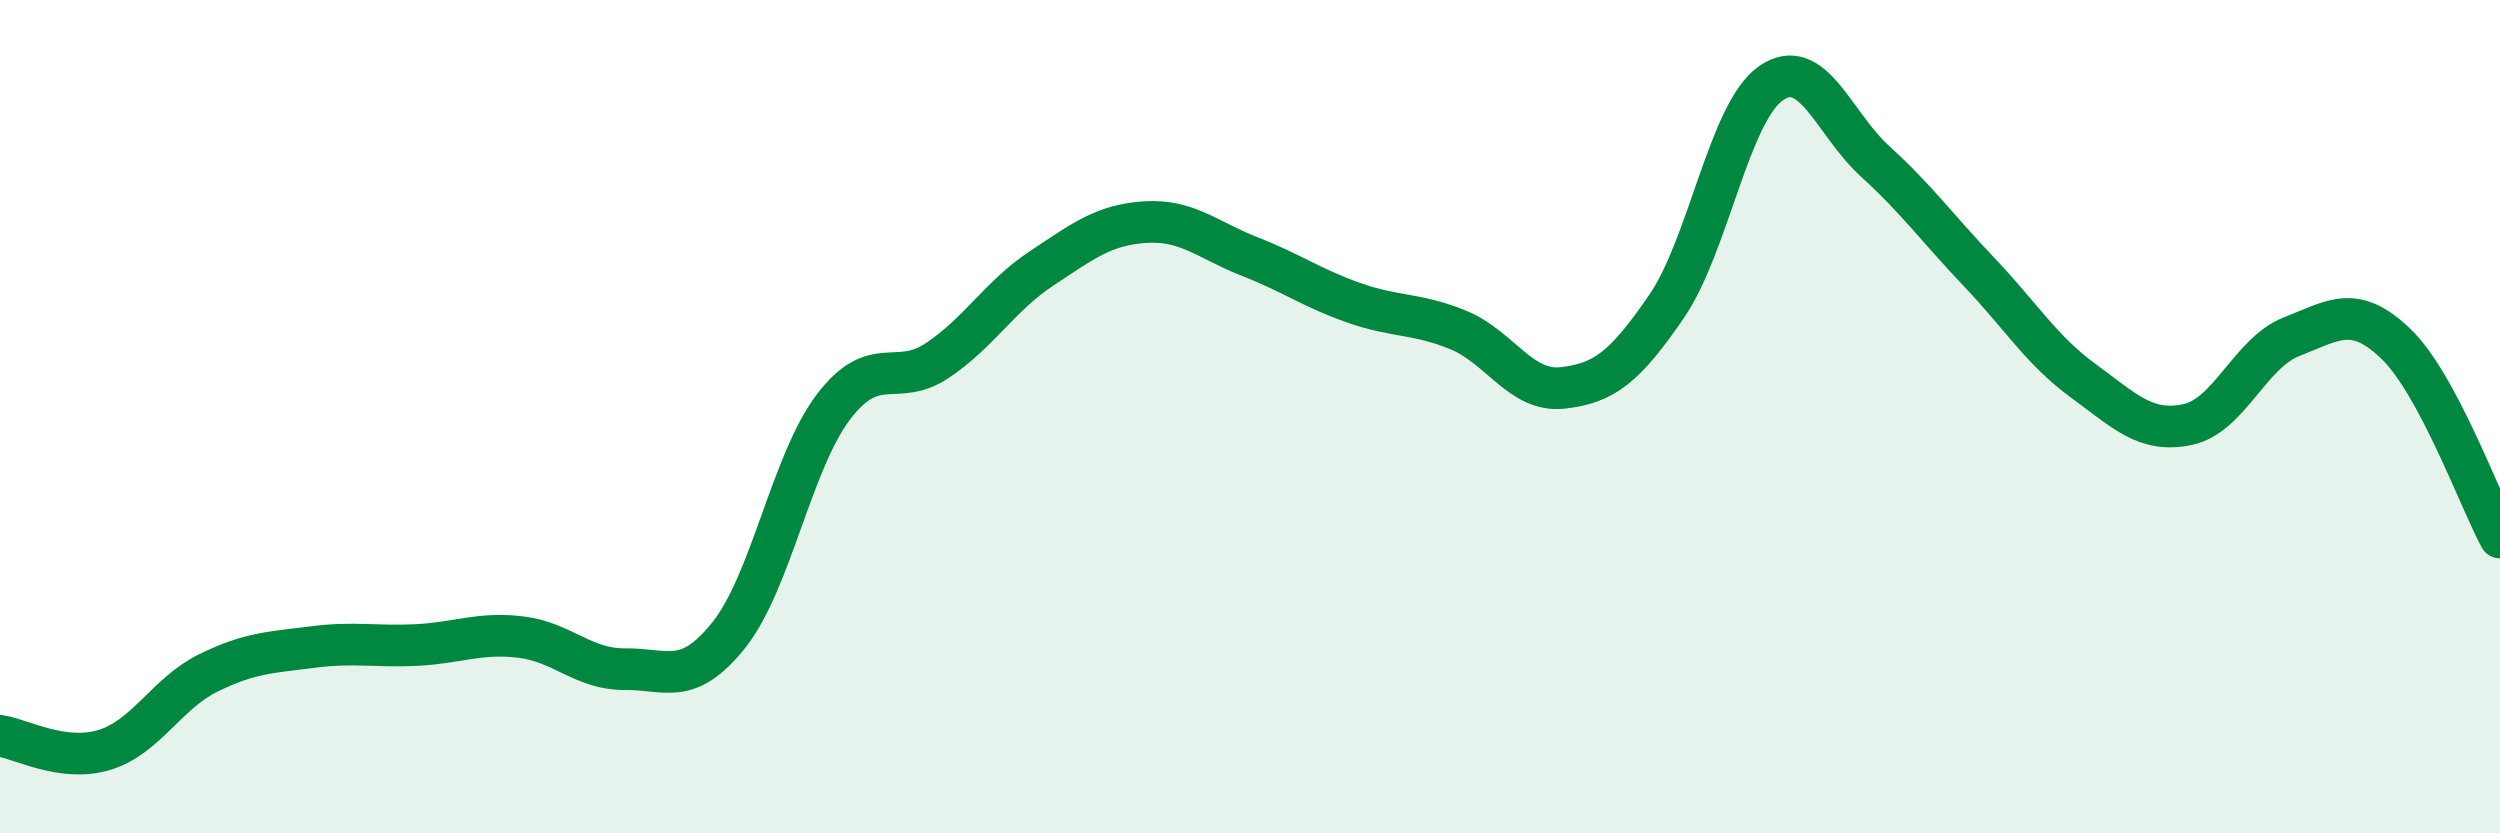 
    <svg width="60" height="20" viewBox="0 0 60 20" xmlns="http://www.w3.org/2000/svg">
      <path
        d="M 0,17.66 C 0.5,17.73 1.5,18.3 2.5,18 C 3.5,17.7 4,16.64 5,16.15 C 6,15.66 6.5,15.66 7.5,15.53 C 8.5,15.4 9,15.53 10,15.48 C 11,15.43 11.5,15.17 12.5,15.29 C 13.5,15.41 14,16.07 15,16.06 C 16,16.05 16.5,16.49 17.5,15.23 C 18.5,13.97 19,11.09 20,9.77 C 21,8.45 21.5,9.32 22.5,8.65 C 23.5,7.98 24,7.1 25,6.44 C 26,5.78 26.5,5.39 27.5,5.33 C 28.5,5.27 29,5.77 30,6.16 C 31,6.55 31.5,6.92 32.5,7.27 C 33.5,7.62 34,7.51 35,7.92 C 36,8.33 36.5,9.42 37.5,9.31 C 38.5,9.2 39,8.81 40,7.35 C 41,5.89 41.5,2.7 42.5,2 C 43.5,1.3 44,2.96 45,3.87 C 46,4.78 46.5,5.48 47.5,6.53 C 48.5,7.58 49,8.41 50,9.14 C 51,9.87 51.5,10.4 52.5,10.19 C 53.5,9.98 54,8.47 55,8.08 C 56,7.69 56.5,7.29 57.5,8.25 C 58.5,9.21 59.5,11.97 60,12.9L60 20L0 20Z"
        fill="#008740"
        opacity="0.1"
        stroke-linecap="round"
        stroke-linejoin="round"
      />
      <path
        d="M 0,17.66 C 0.5,17.73 1.5,18.3 2.5,18 C 3.5,17.7 4,16.64 5,16.15 C 6,15.66 6.5,15.66 7.5,15.53 C 8.5,15.4 9,15.53 10,15.48 C 11,15.43 11.5,15.17 12.5,15.29 C 13.5,15.41 14,16.07 15,16.06 C 16,16.05 16.5,16.49 17.5,15.23 C 18.5,13.97 19,11.09 20,9.77 C 21,8.45 21.5,9.32 22.5,8.65 C 23.5,7.98 24,7.1 25,6.44 C 26,5.78 26.5,5.39 27.5,5.33 C 28.5,5.27 29,5.77 30,6.16 C 31,6.55 31.5,6.92 32.5,7.27 C 33.5,7.62 34,7.51 35,7.92 C 36,8.33 36.5,9.42 37.5,9.31 C 38.5,9.2 39,8.81 40,7.35 C 41,5.89 41.5,2.7 42.5,2 C 43.5,1.3 44,2.96 45,3.87 C 46,4.78 46.5,5.48 47.5,6.53 C 48.5,7.58 49,8.41 50,9.14 C 51,9.87 51.5,10.4 52.5,10.19 C 53.5,9.98 54,8.47 55,8.08 C 56,7.69 56.5,7.29 57.5,8.25 C 58.5,9.21 59.5,11.97 60,12.9"
        stroke="#008740"
        stroke-width="1"
        fill="none"
        stroke-linecap="round"
        stroke-linejoin="round"
      />
    </svg>
  
